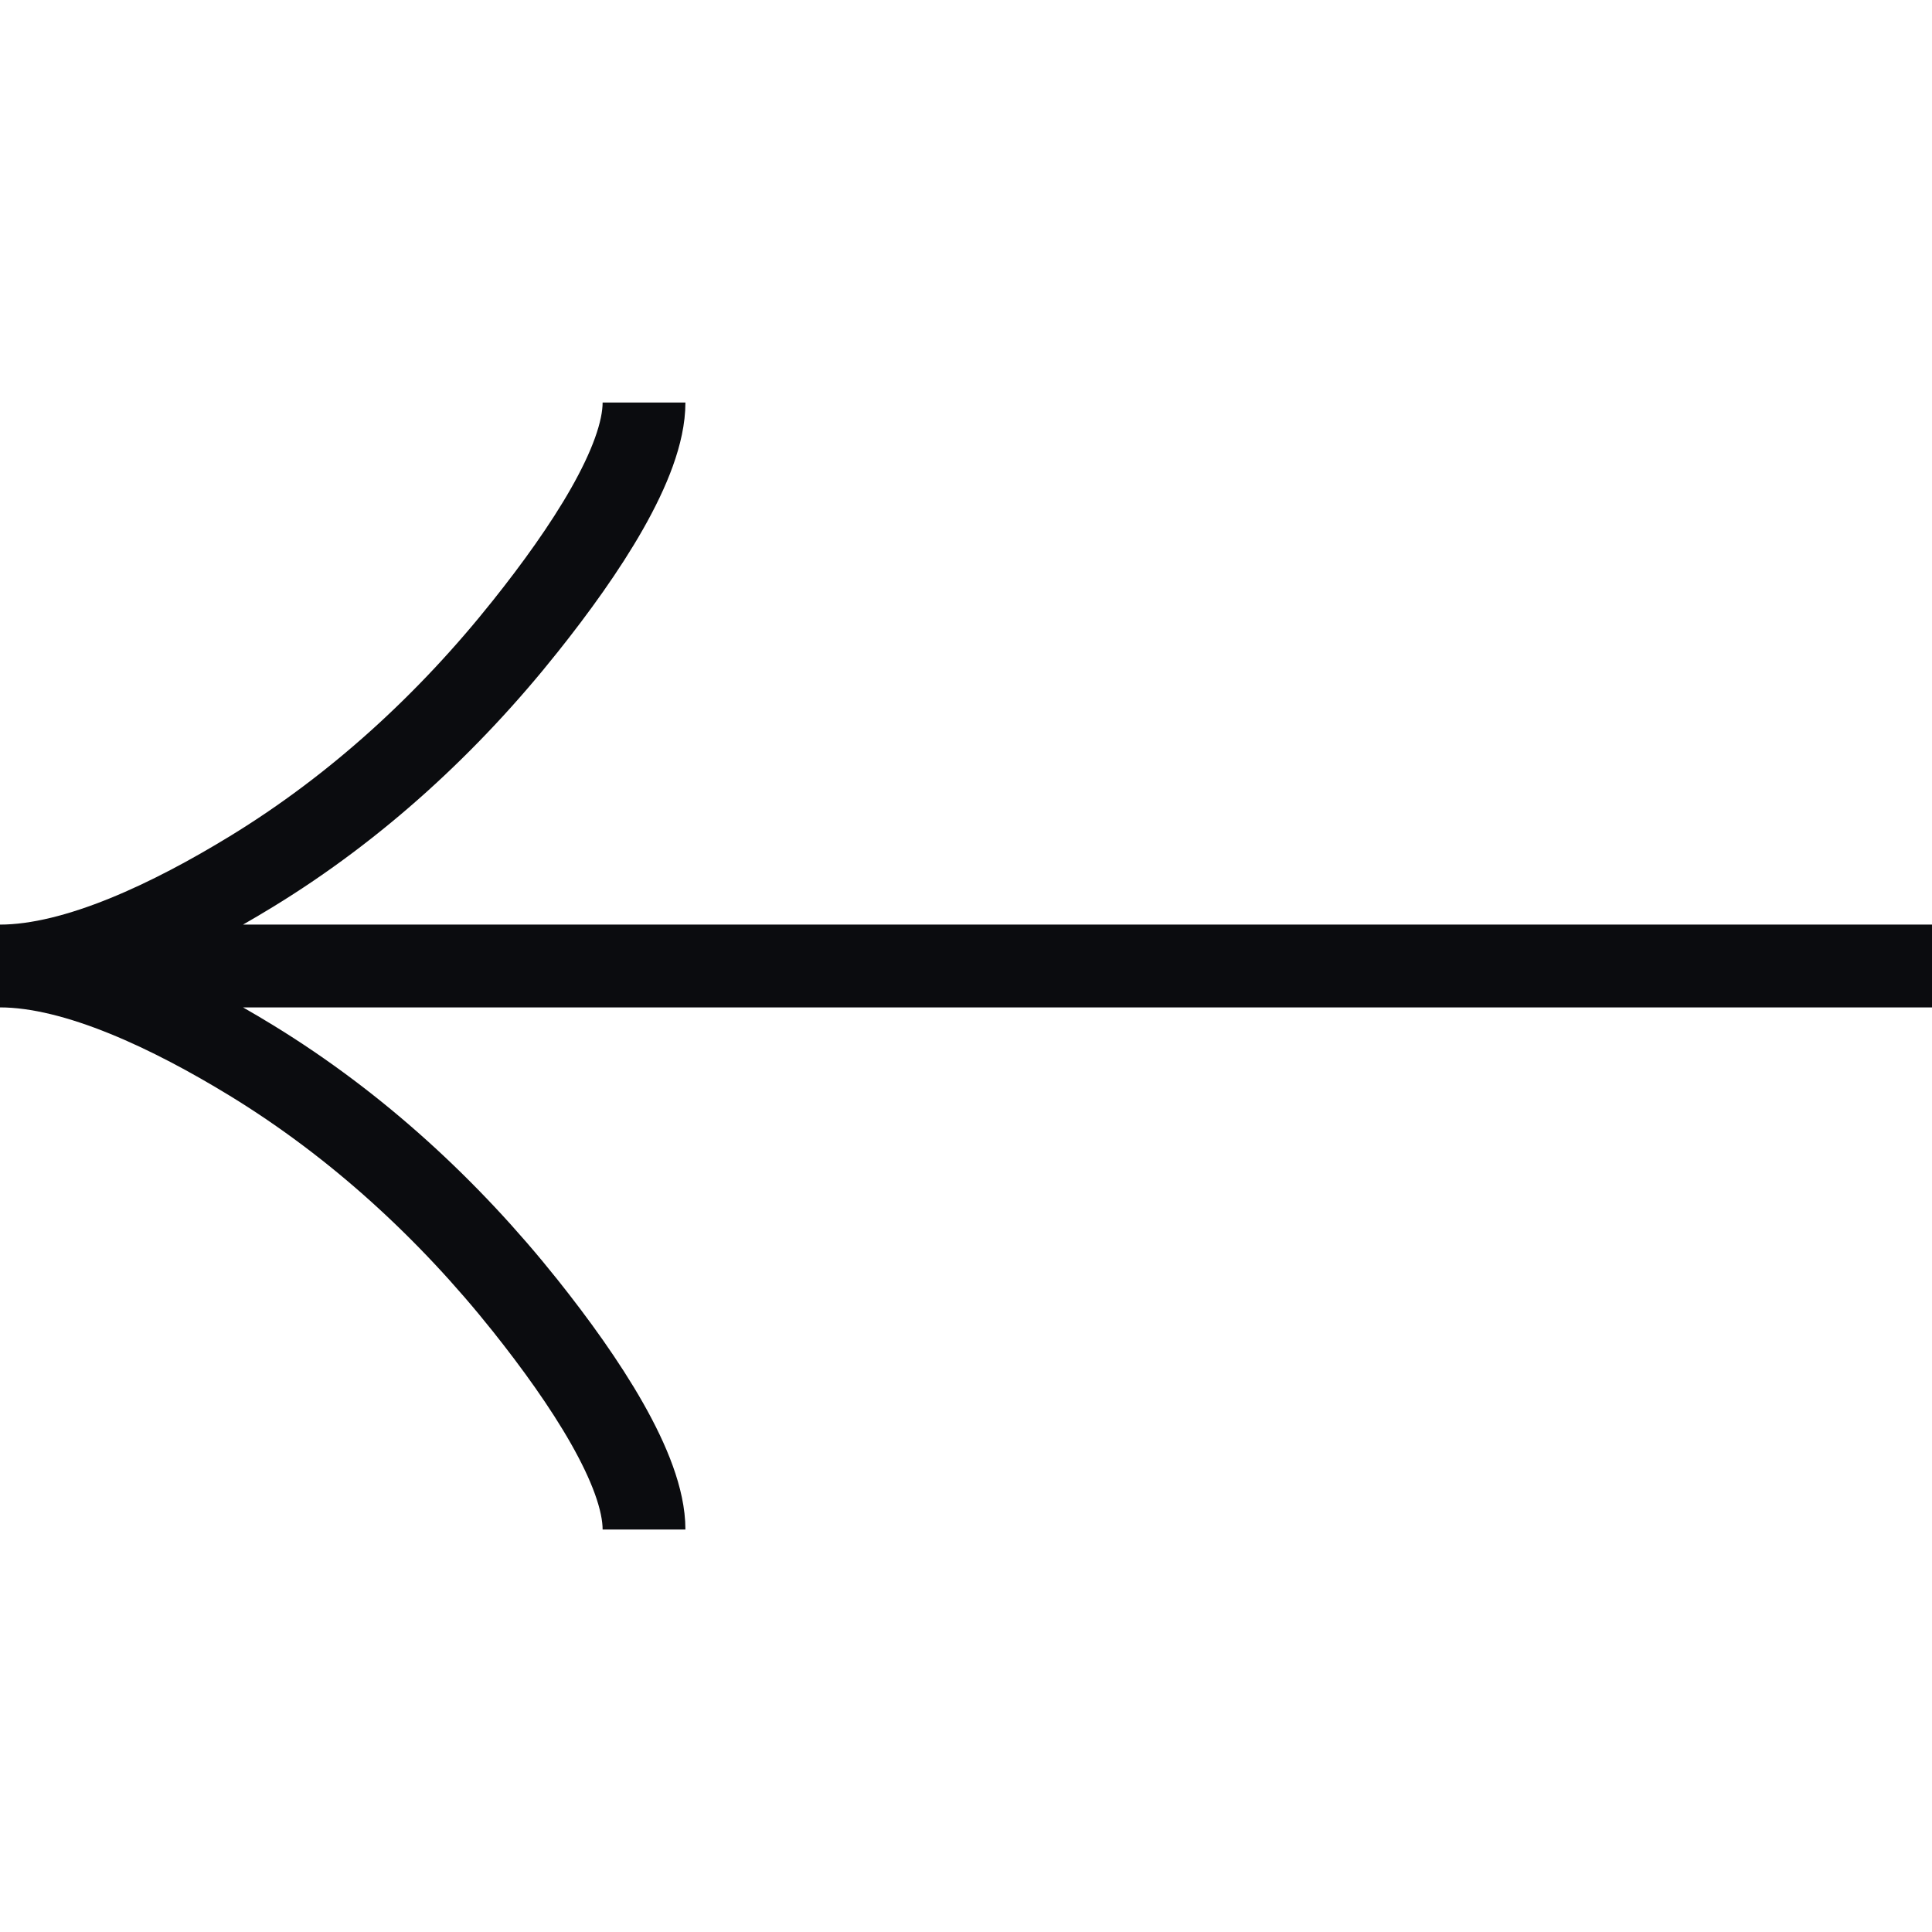 <svg width="35" height="35" viewBox="0 0 35 35" fill="none" xmlns="http://www.w3.org/2000/svg">
<g id="2">
<path id="Vector" d="M11.667 7.292C11.667 8.374 10.598 9.99 9.516 11.346C8.124 13.096 6.462 14.623 4.556 15.788C3.127 16.662 1.394 17.5 -9.53674e-07 17.5M-9.53674e-07 17.5C1.394 17.5 3.128 18.339 4.556 19.212C6.462 20.379 8.124 21.906 9.516 23.653C10.598 25.011 11.667 26.63 11.667 27.709M-9.53674e-07 17.5H35" stroke="#0B0C0F" stroke-width="1.5"/>
</g>
</svg>
